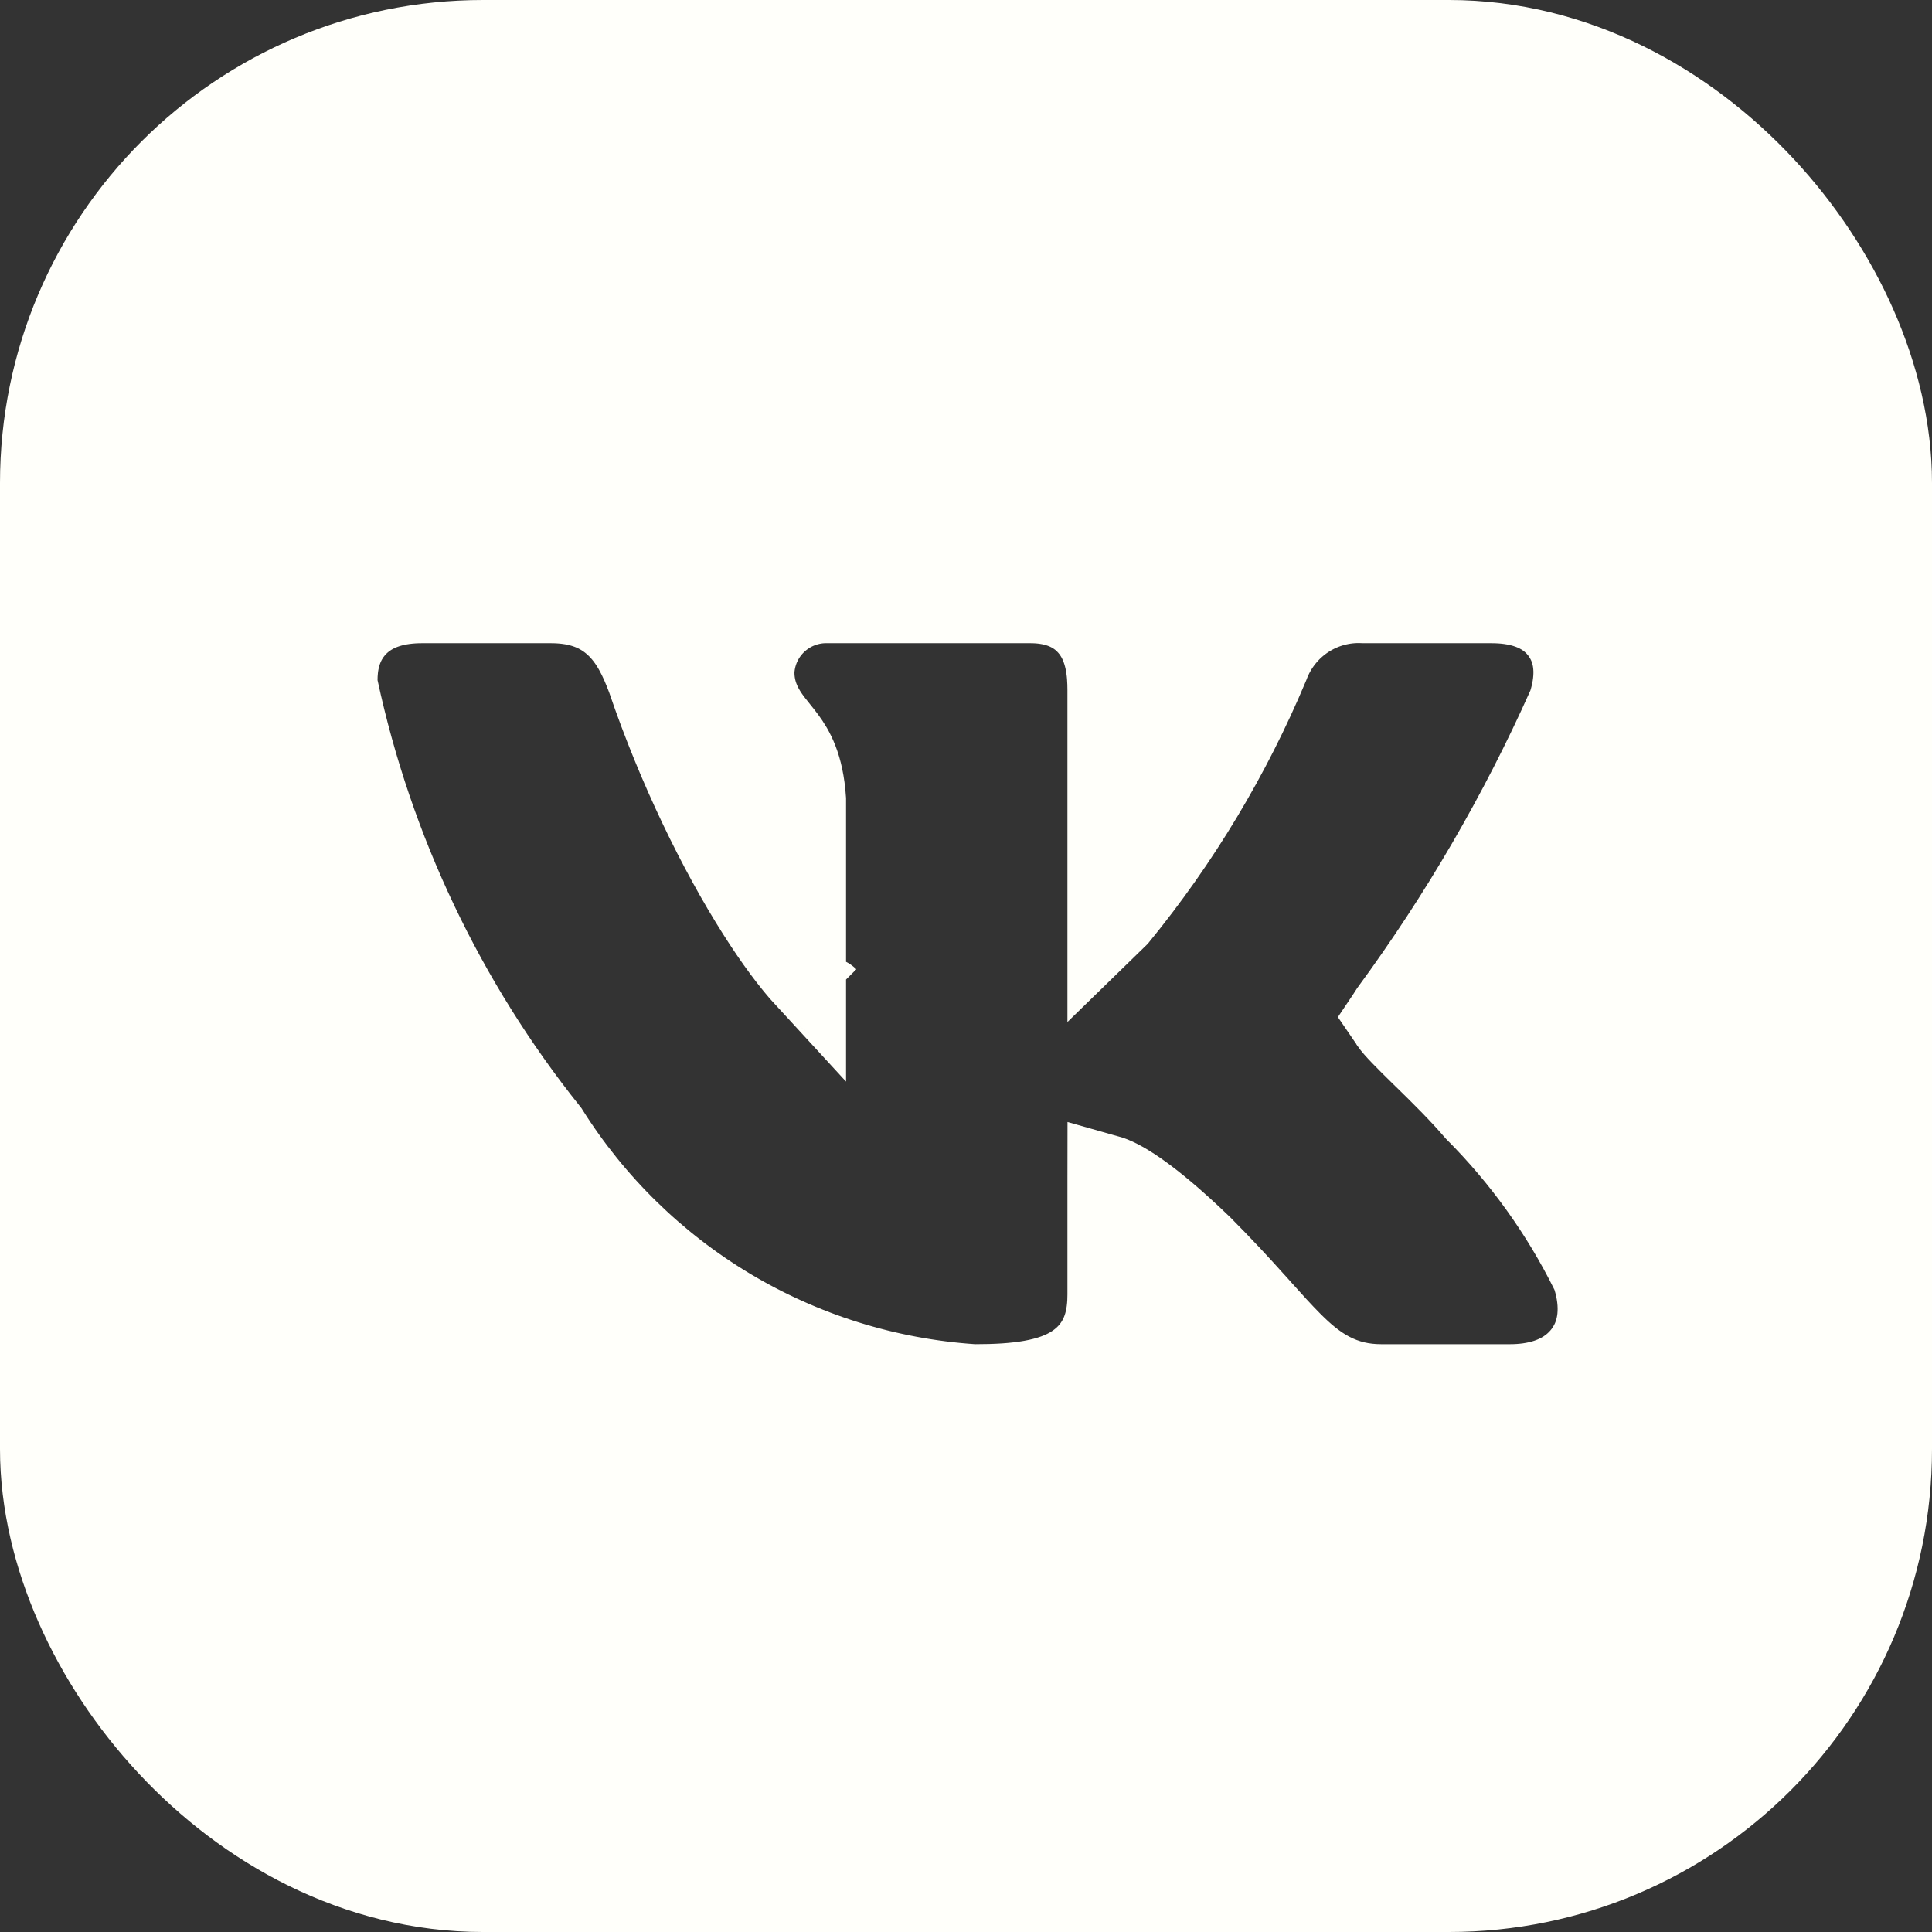 <svg width="24" height="24" viewBox="0 0 24 24" fill="none" xmlns="http://www.w3.org/2000/svg">
<rect x="0" y="0" width="24" height="24" fill="#333333" stroke="none"/>
<rect x="1.5" y="1.5" width="21" height="21" rx="4.5" stroke="#fffffa" stroke-width="3"/>
<path d="M12.081 17.197L12.098 17.198H12.115C12.625 17.198 13.051 17.148 13.347 16.951C13.723 16.7 13.76 16.32 13.76 16.079V14.635C13.76 14.622 13.761 14.61 13.761 14.598C13.896 14.636 14.226 14.799 14.927 15.473C15.189 15.736 15.397 15.962 15.573 16.158C15.606 16.194 15.639 16.23 15.67 16.266C15.805 16.416 15.929 16.554 16.043 16.668C16.185 16.811 16.34 16.948 16.526 17.046C16.723 17.15 16.929 17.198 17.156 17.198H18.76C19.052 17.198 19.402 17.128 19.638 16.854C19.891 16.56 19.884 16.186 19.788 15.875L19.776 15.836L19.758 15.8C19.392 15.061 18.908 14.387 18.326 13.803C18.128 13.572 17.892 13.34 17.697 13.149L17.677 13.13C17.448 12.906 17.318 12.774 17.274 12.708L17.264 12.693L17.253 12.678C17.24 12.662 17.23 12.648 17.222 12.636C17.224 12.633 17.225 12.63 17.227 12.627C17.239 12.608 17.253 12.586 17.27 12.56C18.135 11.381 18.873 10.113 19.469 8.778L19.482 8.748L19.491 8.718C19.557 8.498 19.608 8.158 19.399 7.864C19.185 7.562 18.83 7.49 18.531 7.49H16.942C16.689 7.476 16.438 7.544 16.226 7.683L16.226 7.683C16.013 7.823 15.851 8.027 15.762 8.266C15.29 9.392 14.658 10.444 13.886 11.389C13.839 11.436 13.797 11.476 13.76 11.512V8.574C13.76 8.349 13.735 8.058 13.559 7.825C13.353 7.554 13.052 7.49 12.802 7.49H10.29C10.062 7.483 9.839 7.564 9.668 7.716C9.494 7.87 9.387 8.087 9.37 8.319L9.369 8.338V8.356C9.369 8.593 9.461 8.77 9.546 8.895C9.586 8.953 9.63 9.008 9.664 9.05L9.671 9.059C9.705 9.101 9.733 9.136 9.761 9.174C9.861 9.31 9.981 9.509 10.01 9.931V12.155C9.835 11.965 9.626 11.686 9.402 11.332C8.926 10.581 8.416 9.545 8.039 8.436L8.036 8.428L8.033 8.42C7.95 8.2 7.839 7.949 7.635 7.764C7.406 7.555 7.129 7.49 6.844 7.49H5.24C4.942 7.49 4.643 7.56 4.43 7.784C4.22 8.006 4.19 8.277 4.19 8.448V8.501L4.201 8.553C4.634 10.565 5.529 12.448 6.814 14.055C7.379 14.952 8.148 15.704 9.058 16.25L9.058 16.25C9.976 16.8 11.012 17.125 12.081 17.197ZM10.281 12.392C10.283 12.393 10.284 12.394 10.284 12.394C10.284 12.394 10.283 12.393 10.281 12.392ZM8.631 1.5H15.38C18.471 1.5 20.174 1.881 21.148 2.857C22.122 3.834 22.5 5.54 22.5 8.631V15.38C22.5 18.471 22.119 20.174 21.143 21.148C20.166 22.122 18.46 22.5 15.369 22.5H8.62C5.529 22.5 3.826 22.119 2.852 21.143C1.878 20.166 1.5 18.46 1.5 15.369V8.62C1.5 5.535 1.881 3.832 2.857 2.856C3.834 1.881 5.54 1.5 8.631 1.5Z" fill="#fffffa" stroke="#fffffa"/>
</svg>
